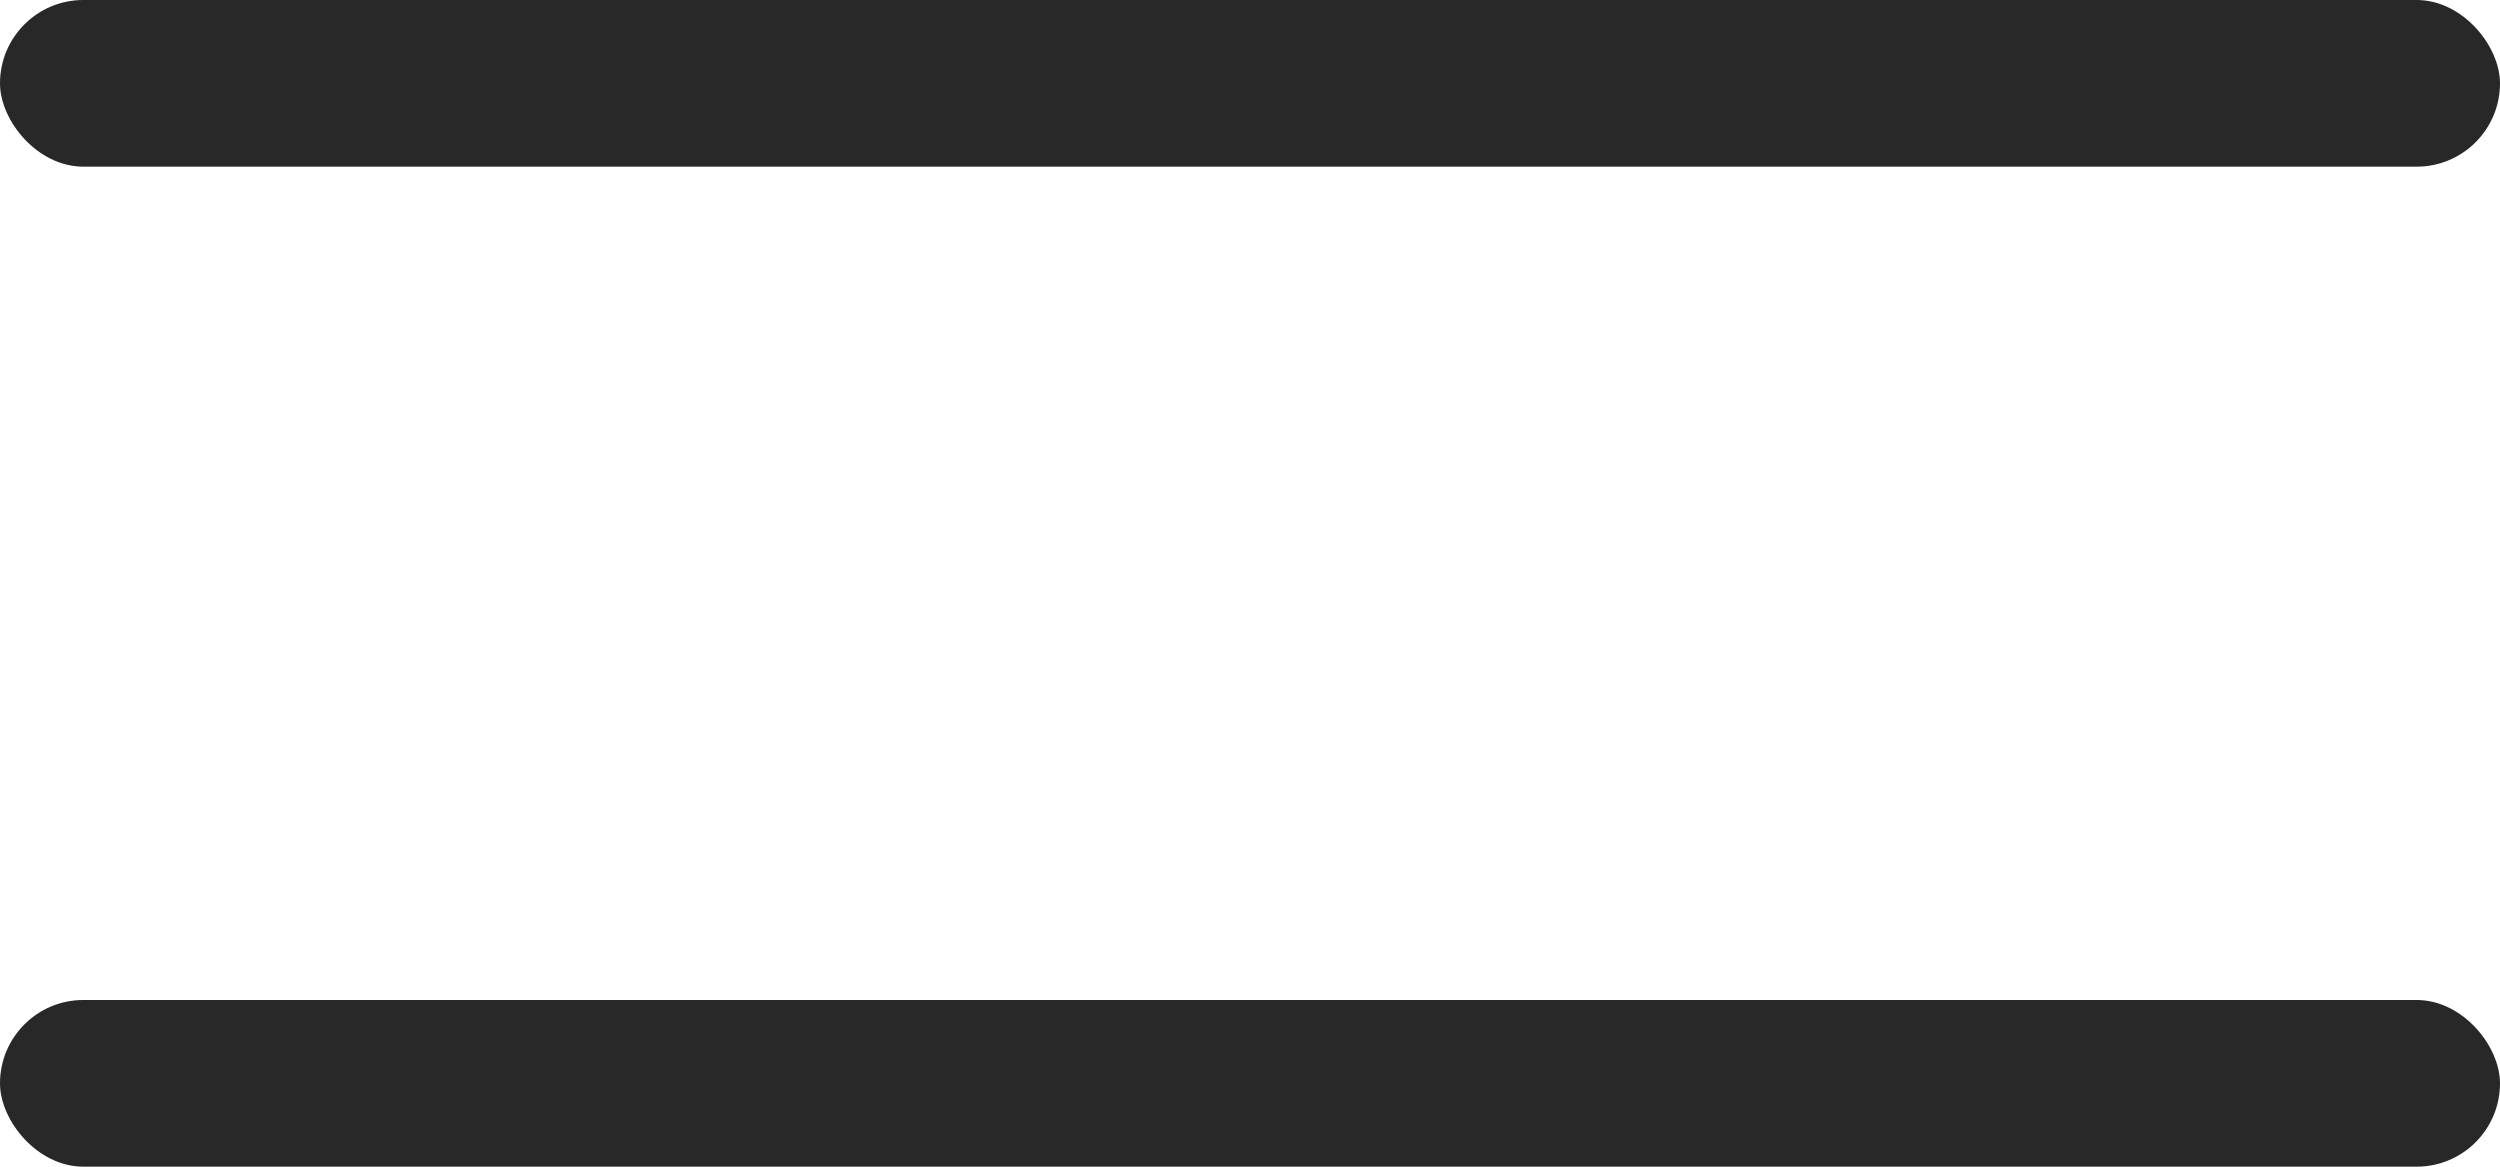 <?xml version="1.0" encoding="UTF-8"?> <svg xmlns="http://www.w3.org/2000/svg" width="30" height="14" viewBox="0 0 30 14" fill="none"> <rect width="30" height="2" rx="1" fill="#282828"></rect> <rect y="12" width="30" height="2" rx="1" fill="#282828"></rect> </svg> 